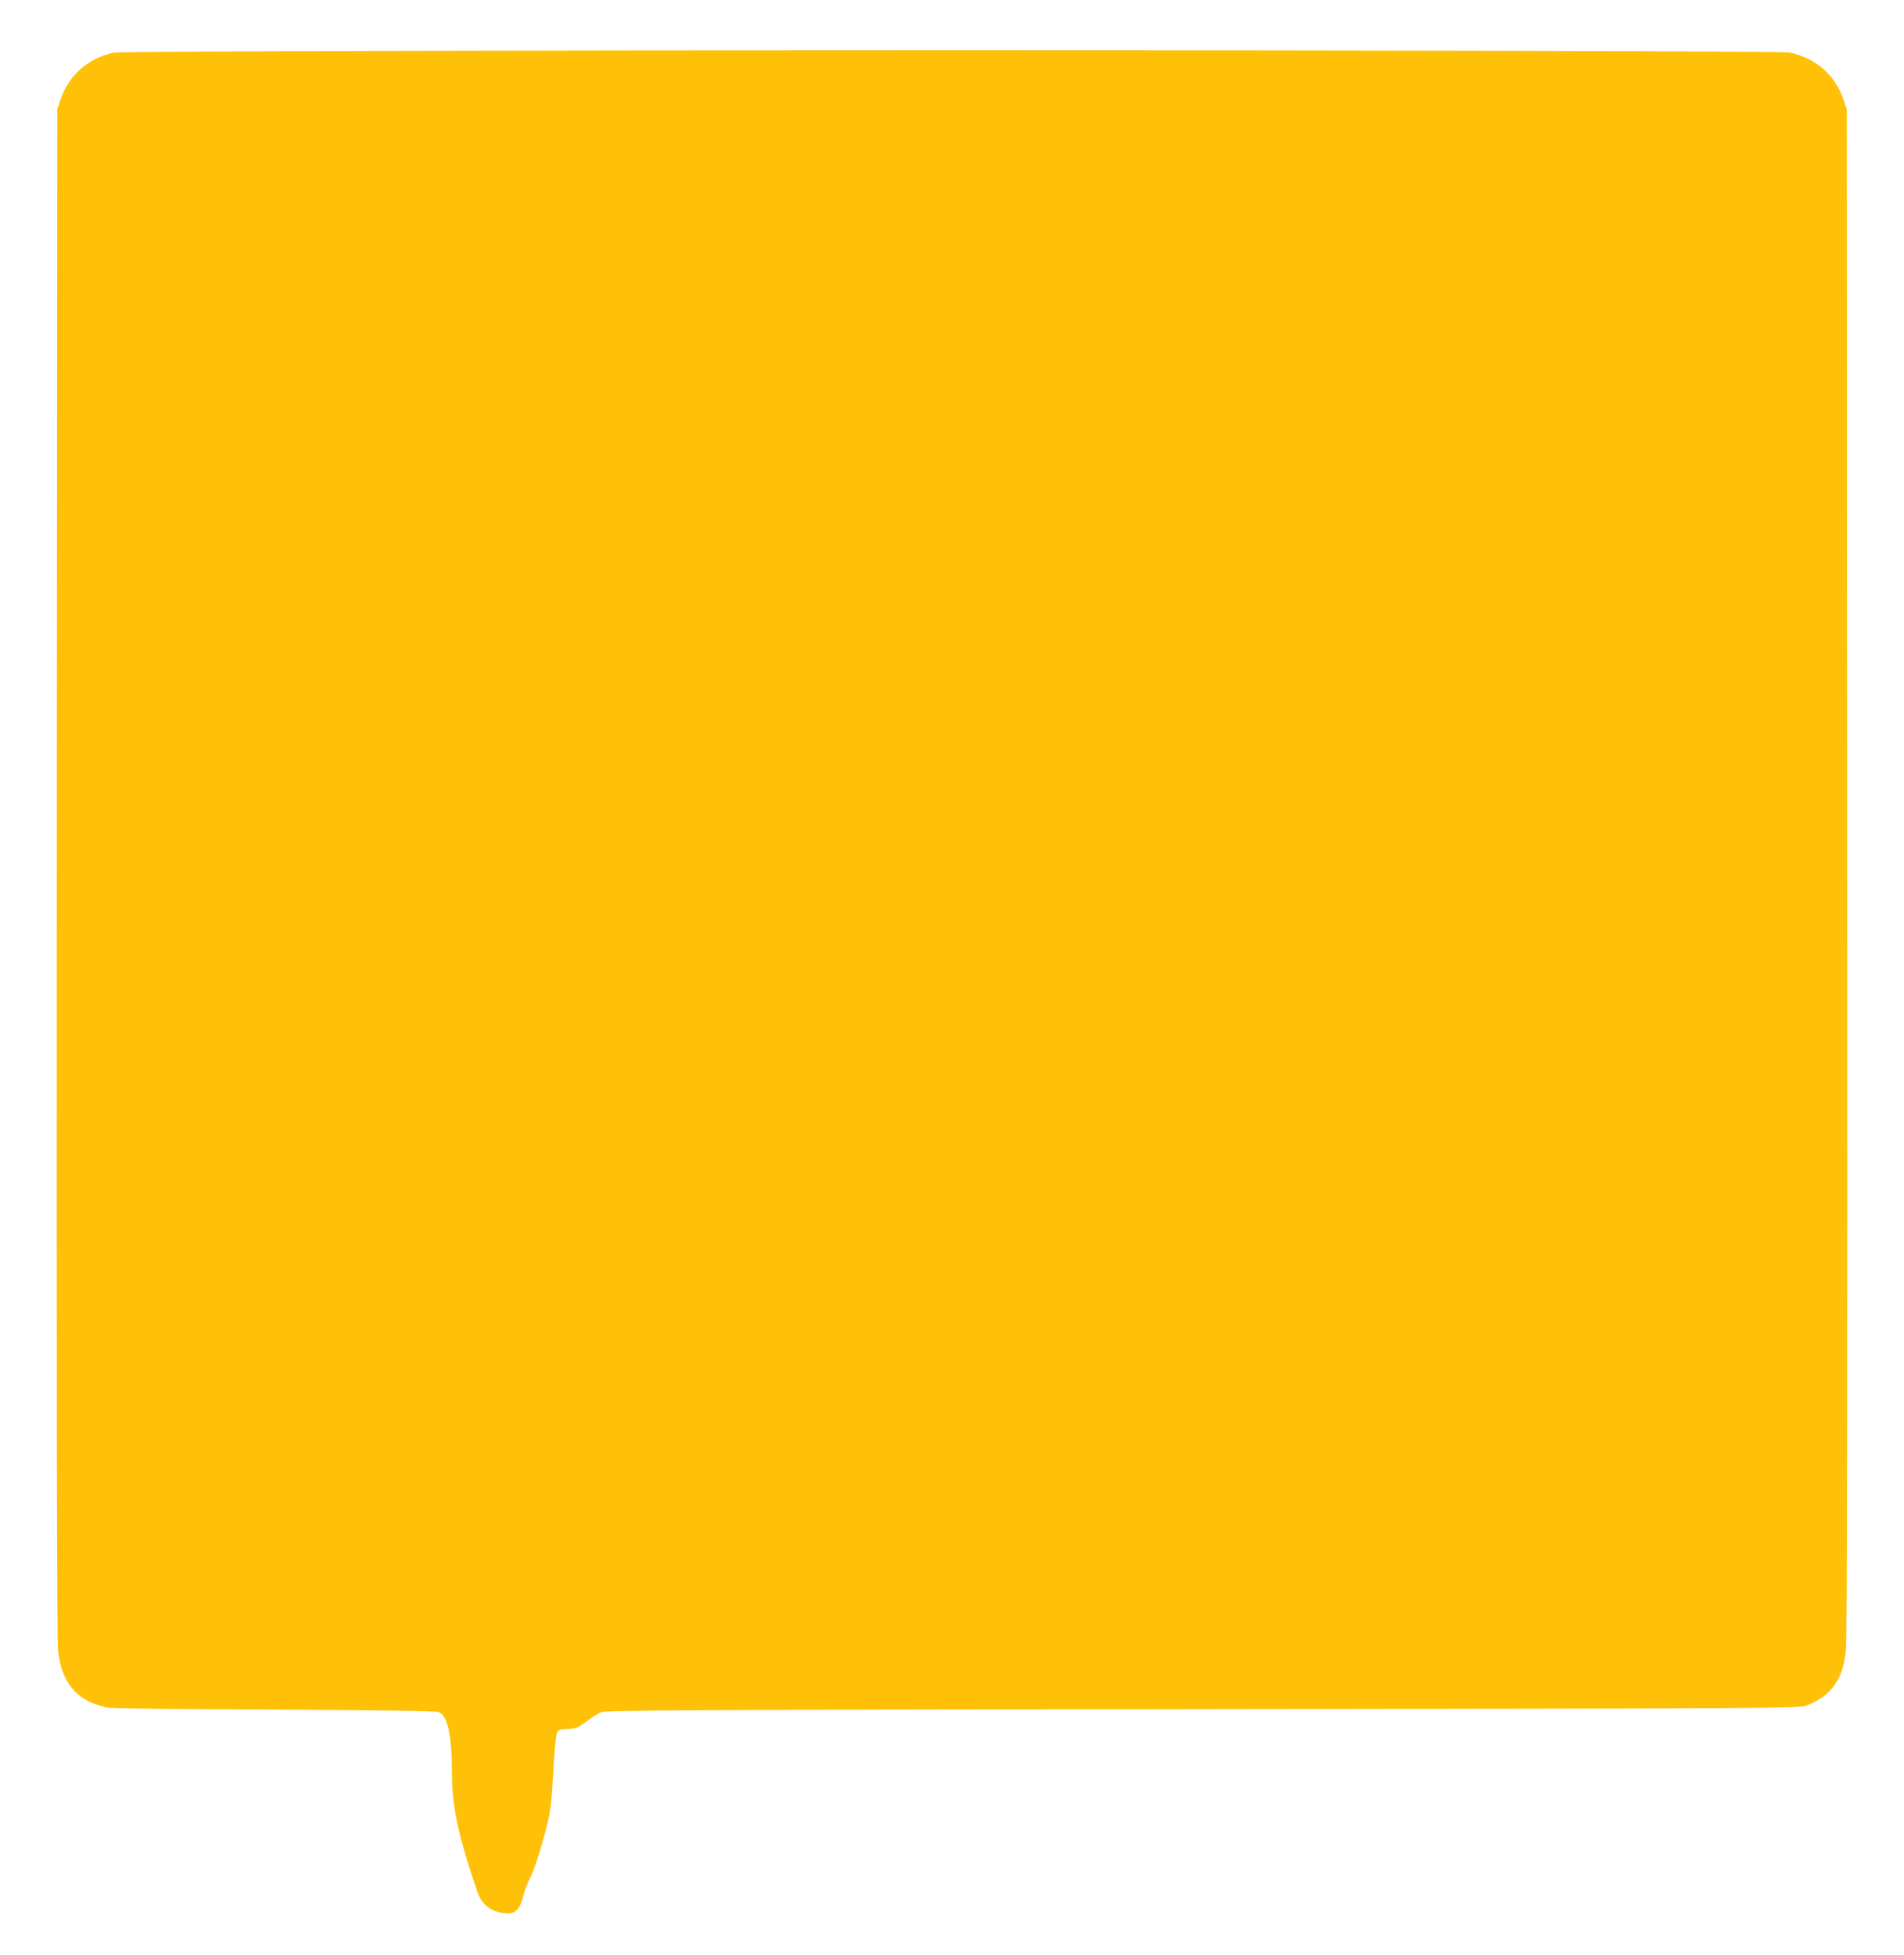 <?xml version="1.0" standalone="no"?>
<!DOCTYPE svg PUBLIC "-//W3C//DTD SVG 20010904//EN"
 "http://www.w3.org/TR/2001/REC-SVG-20010904/DTD/svg10.dtd">
<svg version="1.0" xmlns="http://www.w3.org/2000/svg"
 width="1247pt" height="1280pt" viewBox="0 0 1247 1280"
 preserveAspectRatio="xMidYMid meet">
<g transform="translate(0,1280) scale(0.1,-0.1)"
fill="#ffc107" stroke="none">
<path d="M744 12455 c-167 -36 -293 -147 -347 -305 l-22 -65 -3 -4995 c-2
-3467 1 -5026 8 -5095 18 -168 84 -276 204 -335 33 -16 86 -34 116 -39 31 -6
514 -12 1100 -14 724 -4 1054 -8 1073 -16 59 -23 86 -150 87 -401 1 -221 40
-406 168 -780 23 -68 75 -115 144 -130 96 -22 130 4 157 115 7 28 25 75 40
105 32 62 77 202 116 360 21 84 28 152 39 340 7 140 17 244 25 258 10 18 20
22 62 22 56 0 71 7 144 60 28 21 66 44 85 51 30 12 643 15 3940 19 3716 5
3907 6 3950 23 166 66 241 171 260 367 7 71 10 1718 8 5095 l-3 4990 -22 65
c-55 160 -180 269 -352 306 -96 20 -10883 20 -10977 -1z"/>
</g>
</svg>
